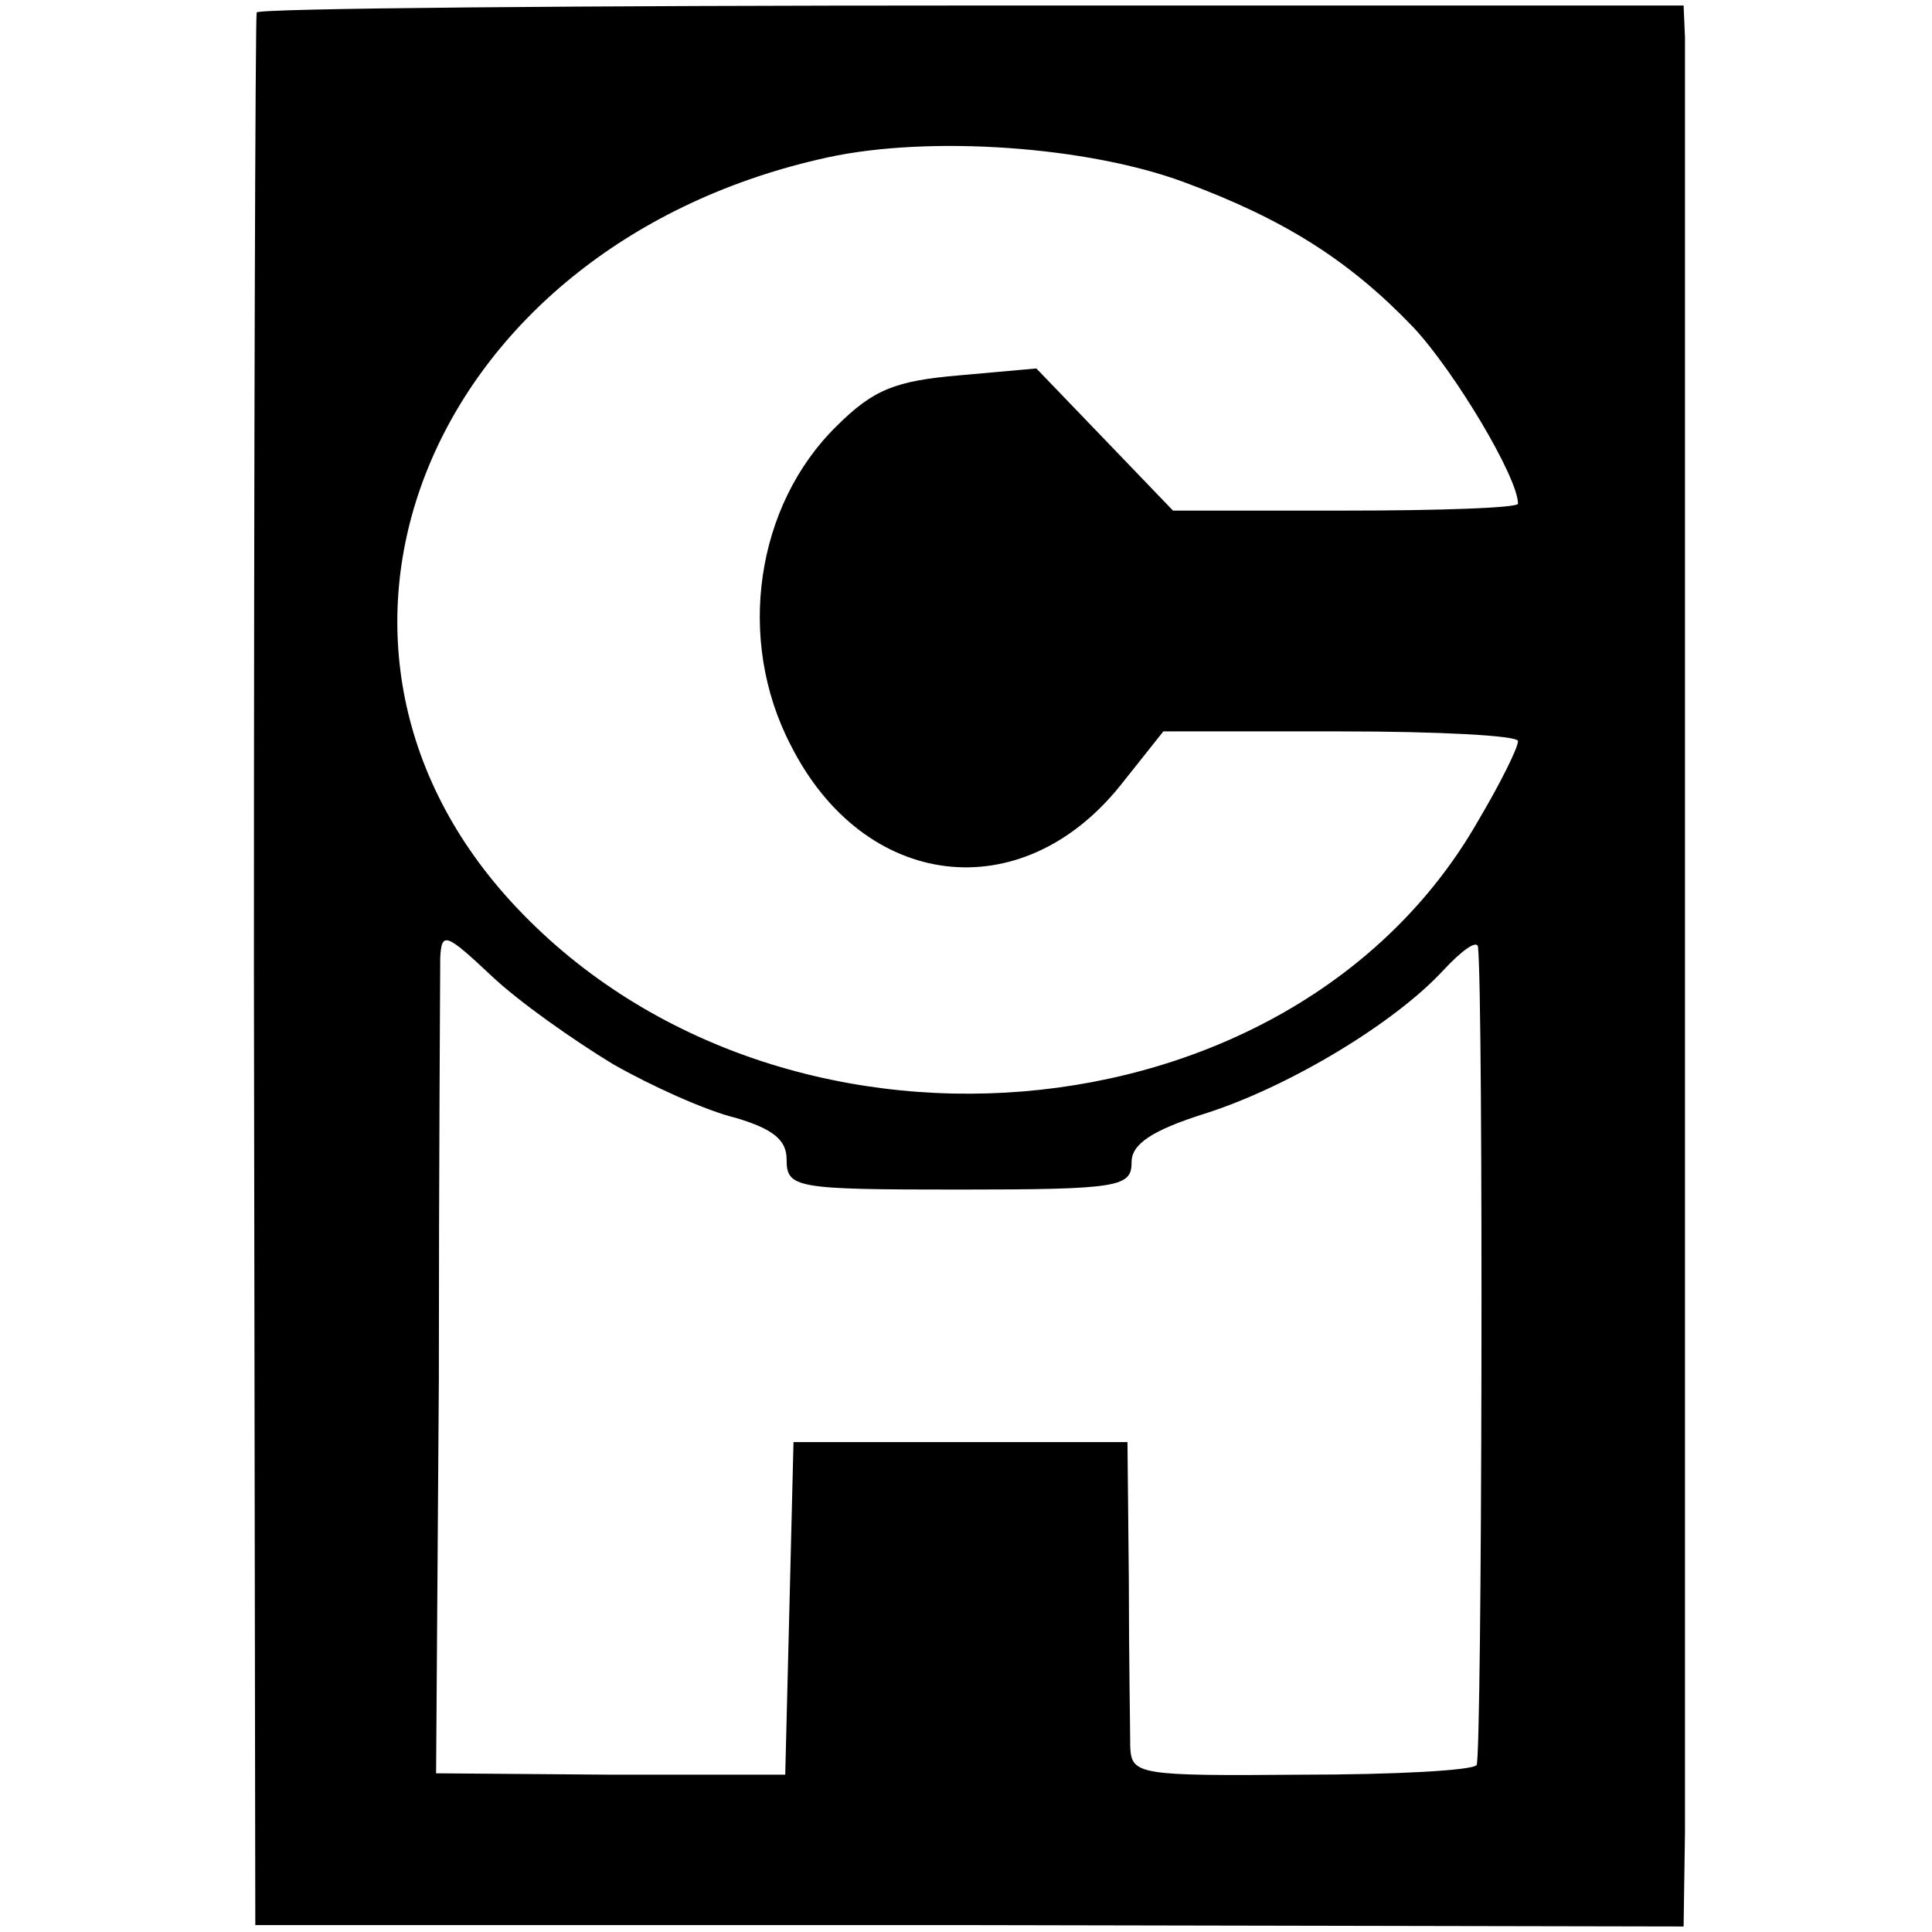 <?xml version="1.0" standalone="no"?>
<!DOCTYPE svg PUBLIC "-//W3C//DTD SVG 20010904//EN"
 "http://www.w3.org/TR/2001/REC-SVG-20010904/DTD/svg10.dtd">
<svg version="1.0" xmlns="http://www.w3.org/2000/svg"
 width="140pt" height="140pt" viewBox="0 0 140 140"
 preserveAspectRatio="xMidYMid meet">
<g transform="translate(0,140) scale(0.1,-0.1)"
fill="#000000" stroke="none">
<path d="M186 1391 c-1 -3 -2 -316 -2 -696 l1 -690 517 0 518 -1 1 68 c0 89 0
1271 0 1301 l-1 23 -516 0 c-283 0 -516 -2 -518 -5z m672 -123 c73 -27 120
-57 166 -105 30 -32 76 -109 76 -128 0 -3 -56 -5 -125 -5 l-125 0 -49 51 -50
52 -56 -5 c-46 -4 -62 -10 -89 -37 -58 -57 -73 -154 -33 -231 53 -105 167
-119 239 -29 l31 39 129 0 c70 0 128 -3 128 -7 0 -5 -13 -31 -29 -58 -135
-236 -510 -267 -701 -58 -176 193 -55 477 230 539 74 16 188 8 258 -18z m-414
-639 c28 -16 68 -34 89 -39 27 -8 37 -16 37 -30 0 -21 6 -22 125 -22 117 0
125 2 125 20 0 13 15 23 53 35 60 19 137 65 173 104 13 14 24 22 25 17 4 -36
3 -587 -1 -593 -3 -4 -60 -7 -127 -7 -118 -1 -123 0 -124 20 0 12 -1 66 -1
121 l-1 100 -121 0 -121 0 -3 -121 -3 -120 -126 0 -127 1 2 285 c0 157 1 295
1 306 1 19 4 18 37 -13 20 -19 60 -47 88 -64z"/>
</g>
</svg>
